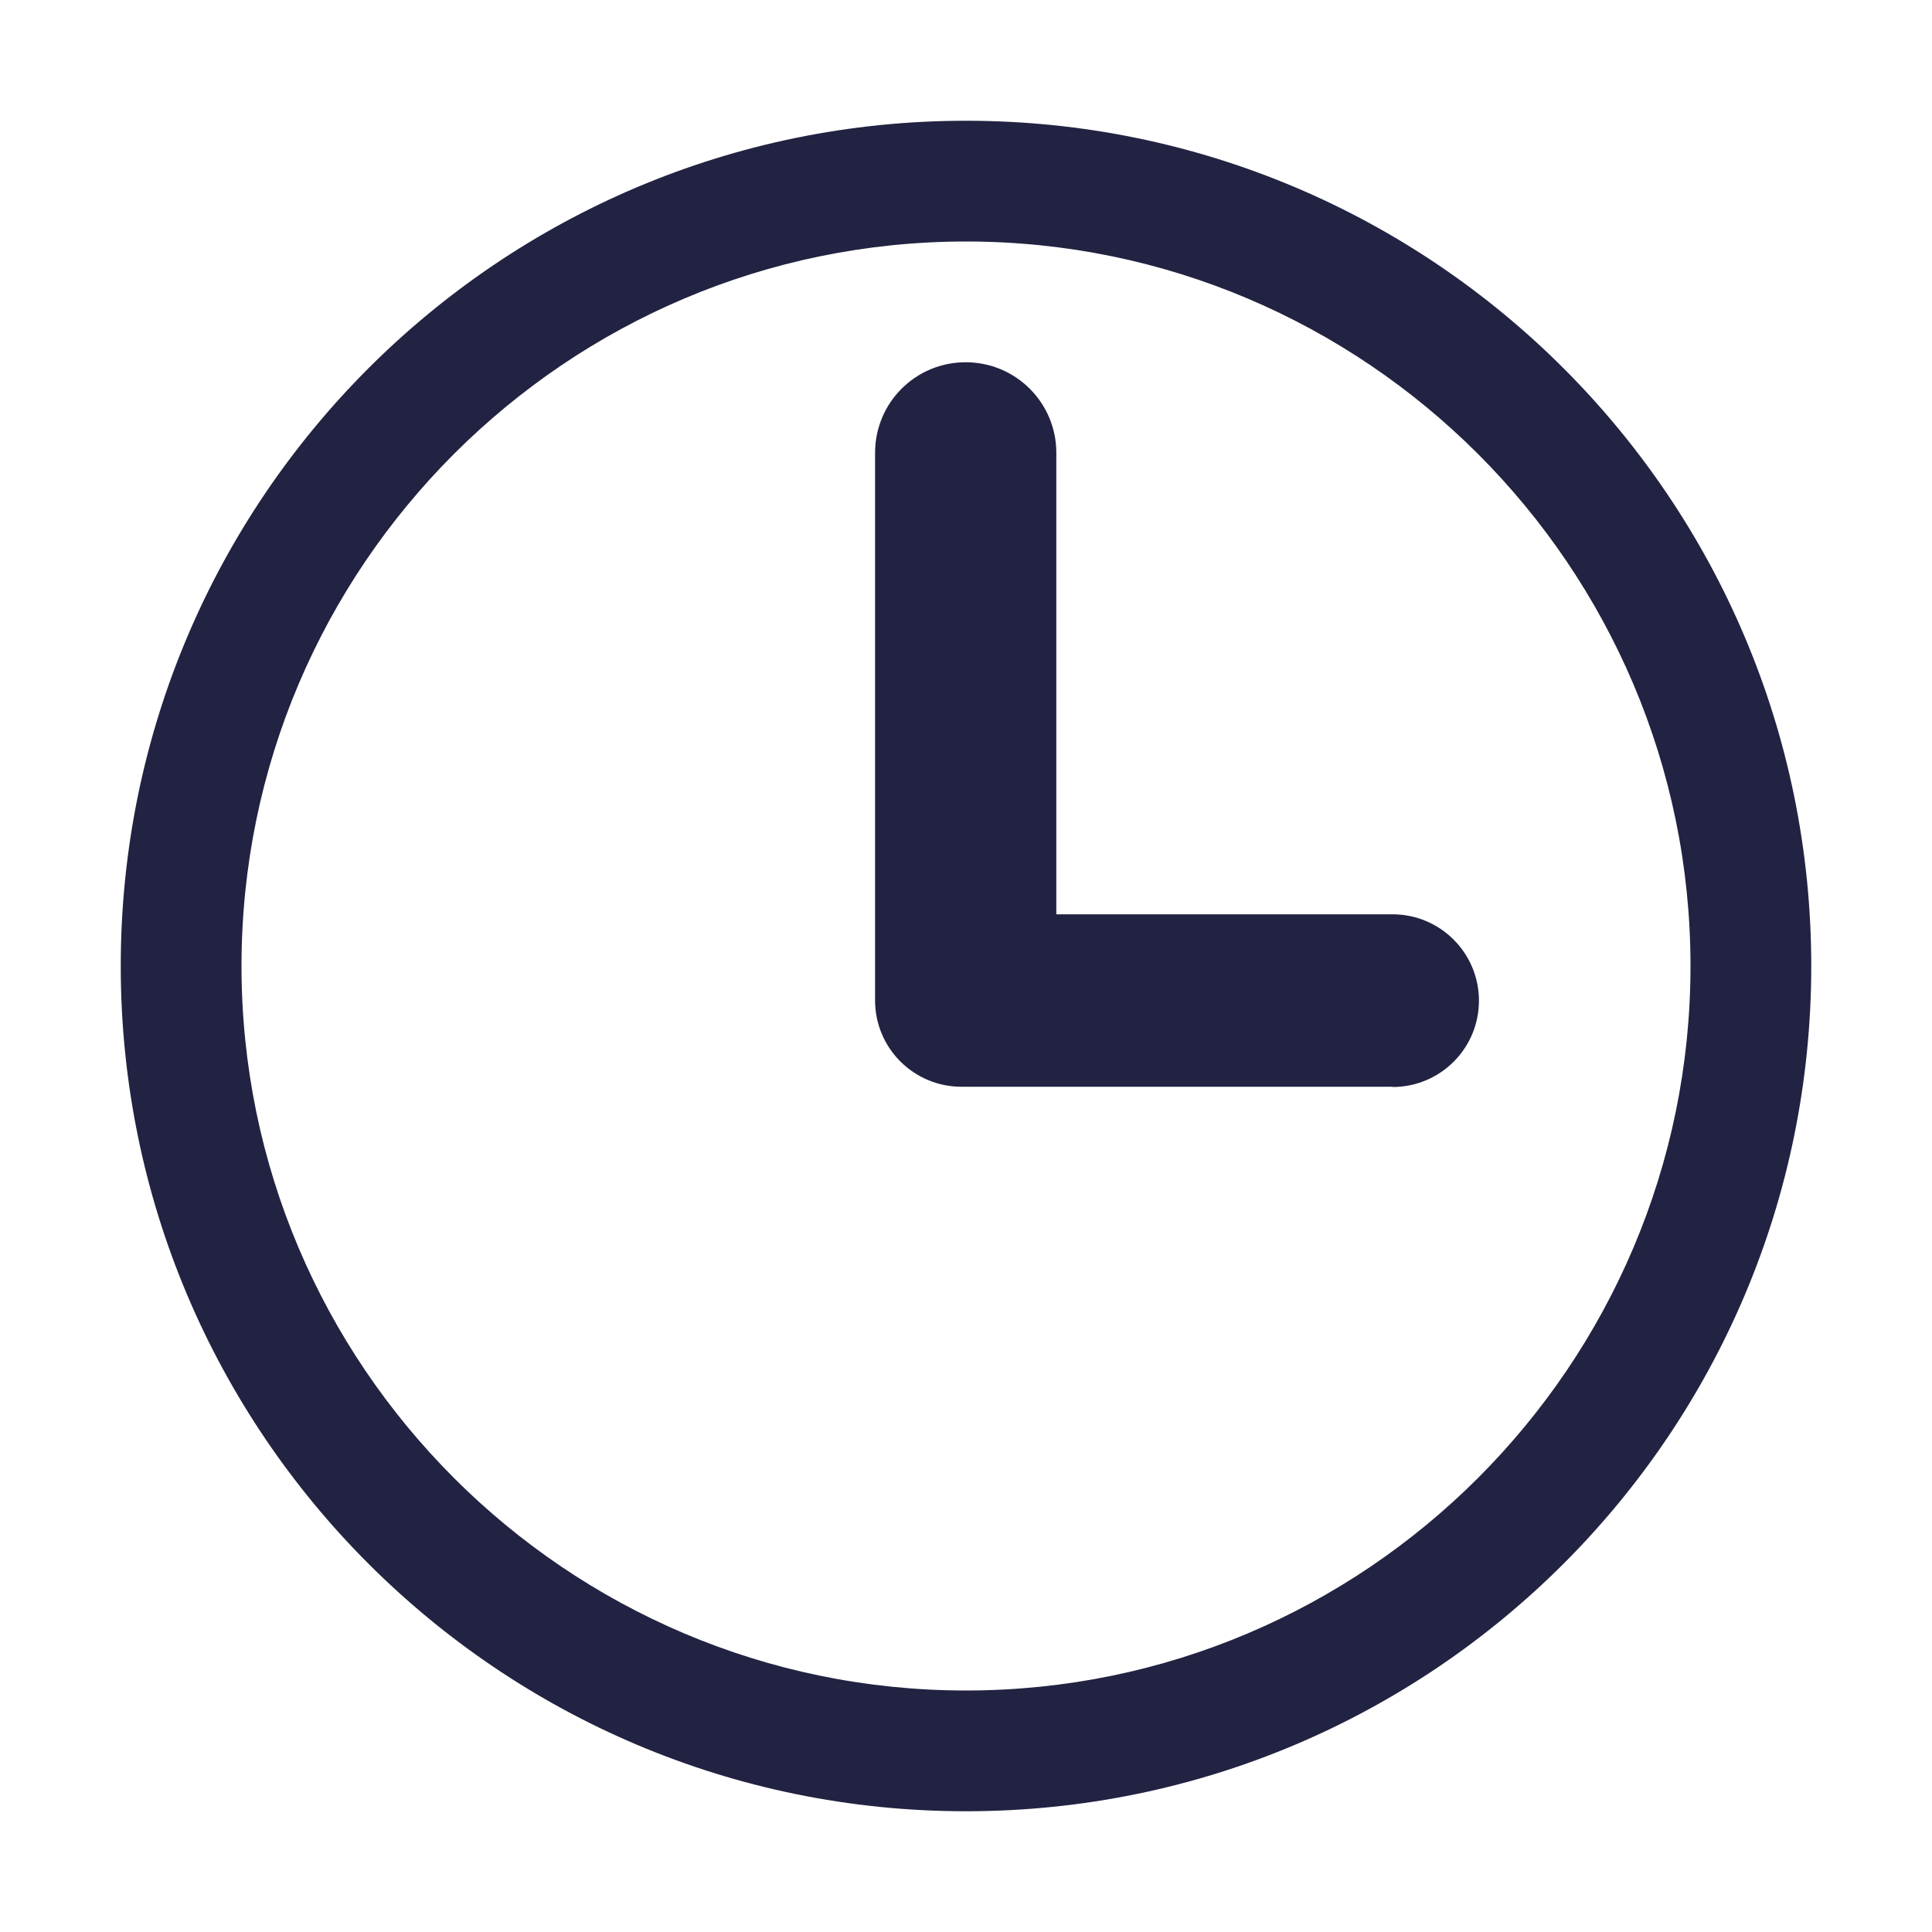 <svg width="16" height="16" viewBox="0 0 16 16" fill="none" xmlns="http://www.w3.org/2000/svg">
<g id="clock">
<path id="Vector" d="M11.535 9H7.963C7.567 9 7.247 8.68 7.247 8.285V3.75C7.247 3.335 7.582 3 7.997 3C8.412 3 8.748 3.335 8.748 3.75V7.572H11.533C11.928 7.572 12.248 7.893 12.248 8.287C12.248 8.682 11.928 9.002 11.533 9.002L11.535 9Z" fill="#222242"/>
<path id="Vector_2" d="M8 1C4.135 1 1 4.135 1 8C1 11.865 4.135 15 8 15C11.865 15 15 11.865 15 8C15 4.135 11.865 1 8 1ZM8 14C4.692 14 2 11.307 2 8C2 4.692 4.692 2 8 2C11.307 2 14 4.692 14 8C14 11.307 11.307 14 8 14Z" fill="#222242"/>
</g>
</svg>
